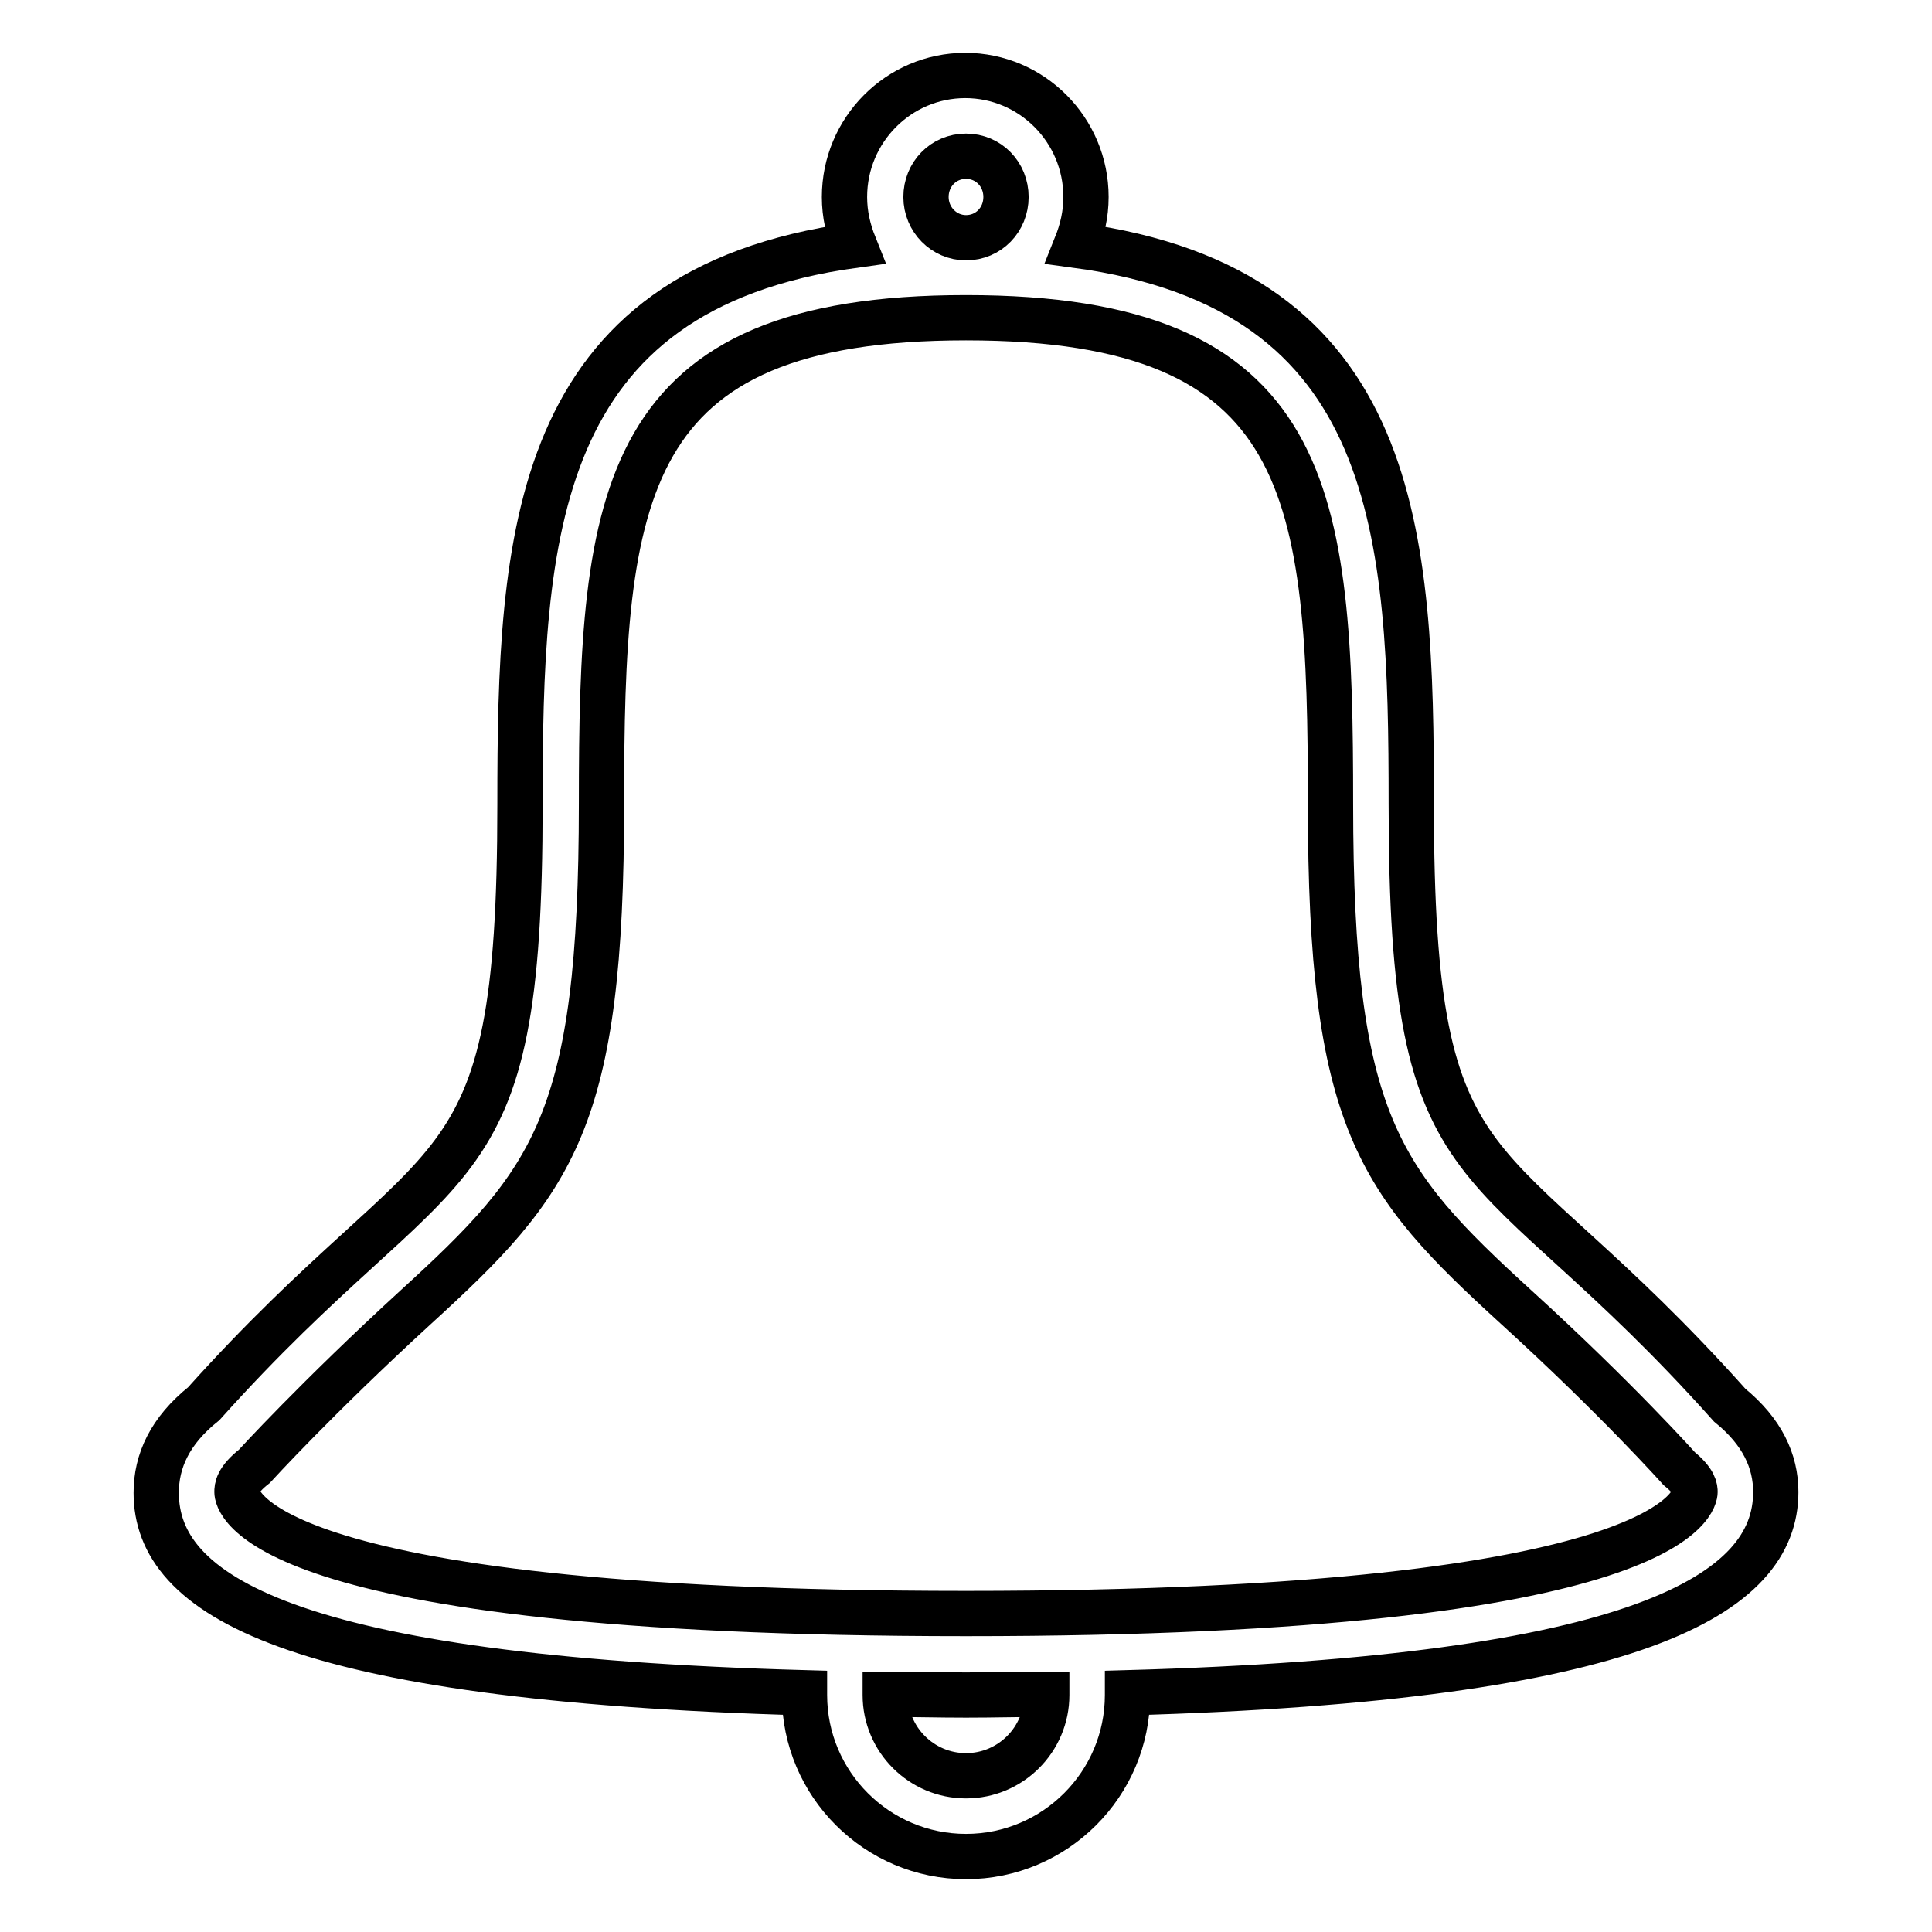 <?xml version="1.0" encoding="utf-8"?>
<!-- Svg Vector Icons : http://www.onlinewebfonts.com/icon -->
<!DOCTYPE svg PUBLIC "-//W3C//DTD SVG 1.1//EN" "http://www.w3.org/Graphics/SVG/1.1/DTD/svg11.dtd">
<svg version="1.1" xmlns="http://www.w3.org/2000/svg" xmlns:xlink="http://www.w3.org/1999/xlink" x="0px" y="0px" viewBox="0 0 256 256" enable-background="new 0 0 256 256" xml:space="preserve">
<g> <path stroke-width="6" fill-opacity="0" stroke="#000000"  d="M149.4,224.3c0,0.1,0,0.2,0,0.3c0,11.8-9.6,21.4-21.4,21.4c-11.8,0-21.4-9.6-21.4-21.4c0-0.1,0-0.2,0-0.3 c-68.4-1.9-85.9-13-85.9-26.5c0-4.2,1.8-8.2,6.3-11.8c32.3-36,41.9-26.1,41.9-79.4c0-35.6,1.5-68.2,44.3-74.1 c-0.8-2-1.3-4.1-1.3-6.4c0-8.9,7.2-16.1,16-16.1s16,7.2,16,16.1c0,2.3-0.5,4.4-1.3,6.4C185.6,38.3,187,71,187,106.5 c0,53.5,9.7,43.3,42.2,79.7c4.3,3.5,6.1,7.4,6.1,11.5C235.3,211.2,217.3,222.4,149.4,224.3z M128,235.3c5.9,0,10.7-4.8,10.7-10.7 c0,0,0-0.1,0-0.1c-3.5,0-7,0.1-10.7,0.1c-3.7,0-7.2-0.1-10.7-0.1c0,0,0,0.1,0,0.1C117.3,230.5,122.1,235.3,128,235.3z M128,20.7 c-3,0-5.3,2.4-5.3,5.4c0,3,2.4,5.4,5.3,5.4c3,0,5.3-2.4,5.3-5.4C133.3,23.1,131,20.7,128,20.7z M222.5,194.6c0,0-8.2-9.2-21.6-21.4 c-18.3-16.7-24.6-24.6-24.6-66.7c0-41.1-2.2-64.4-48.3-64.4c-46,0-48.3,23.3-48.3,64.4c0,42.1-6.3,50-24.6,66.7 c-13.1,12-21.4,21.1-21.4,21.1c-2.3,1.8-2.3,2.9-2.3,3.4c0,0.7,1.1,16.1,96.6,16.1s96.6-15.5,96.6-16.1 C224.6,197.3,224.6,196.3,222.5,194.6z"/></g>
</svg>